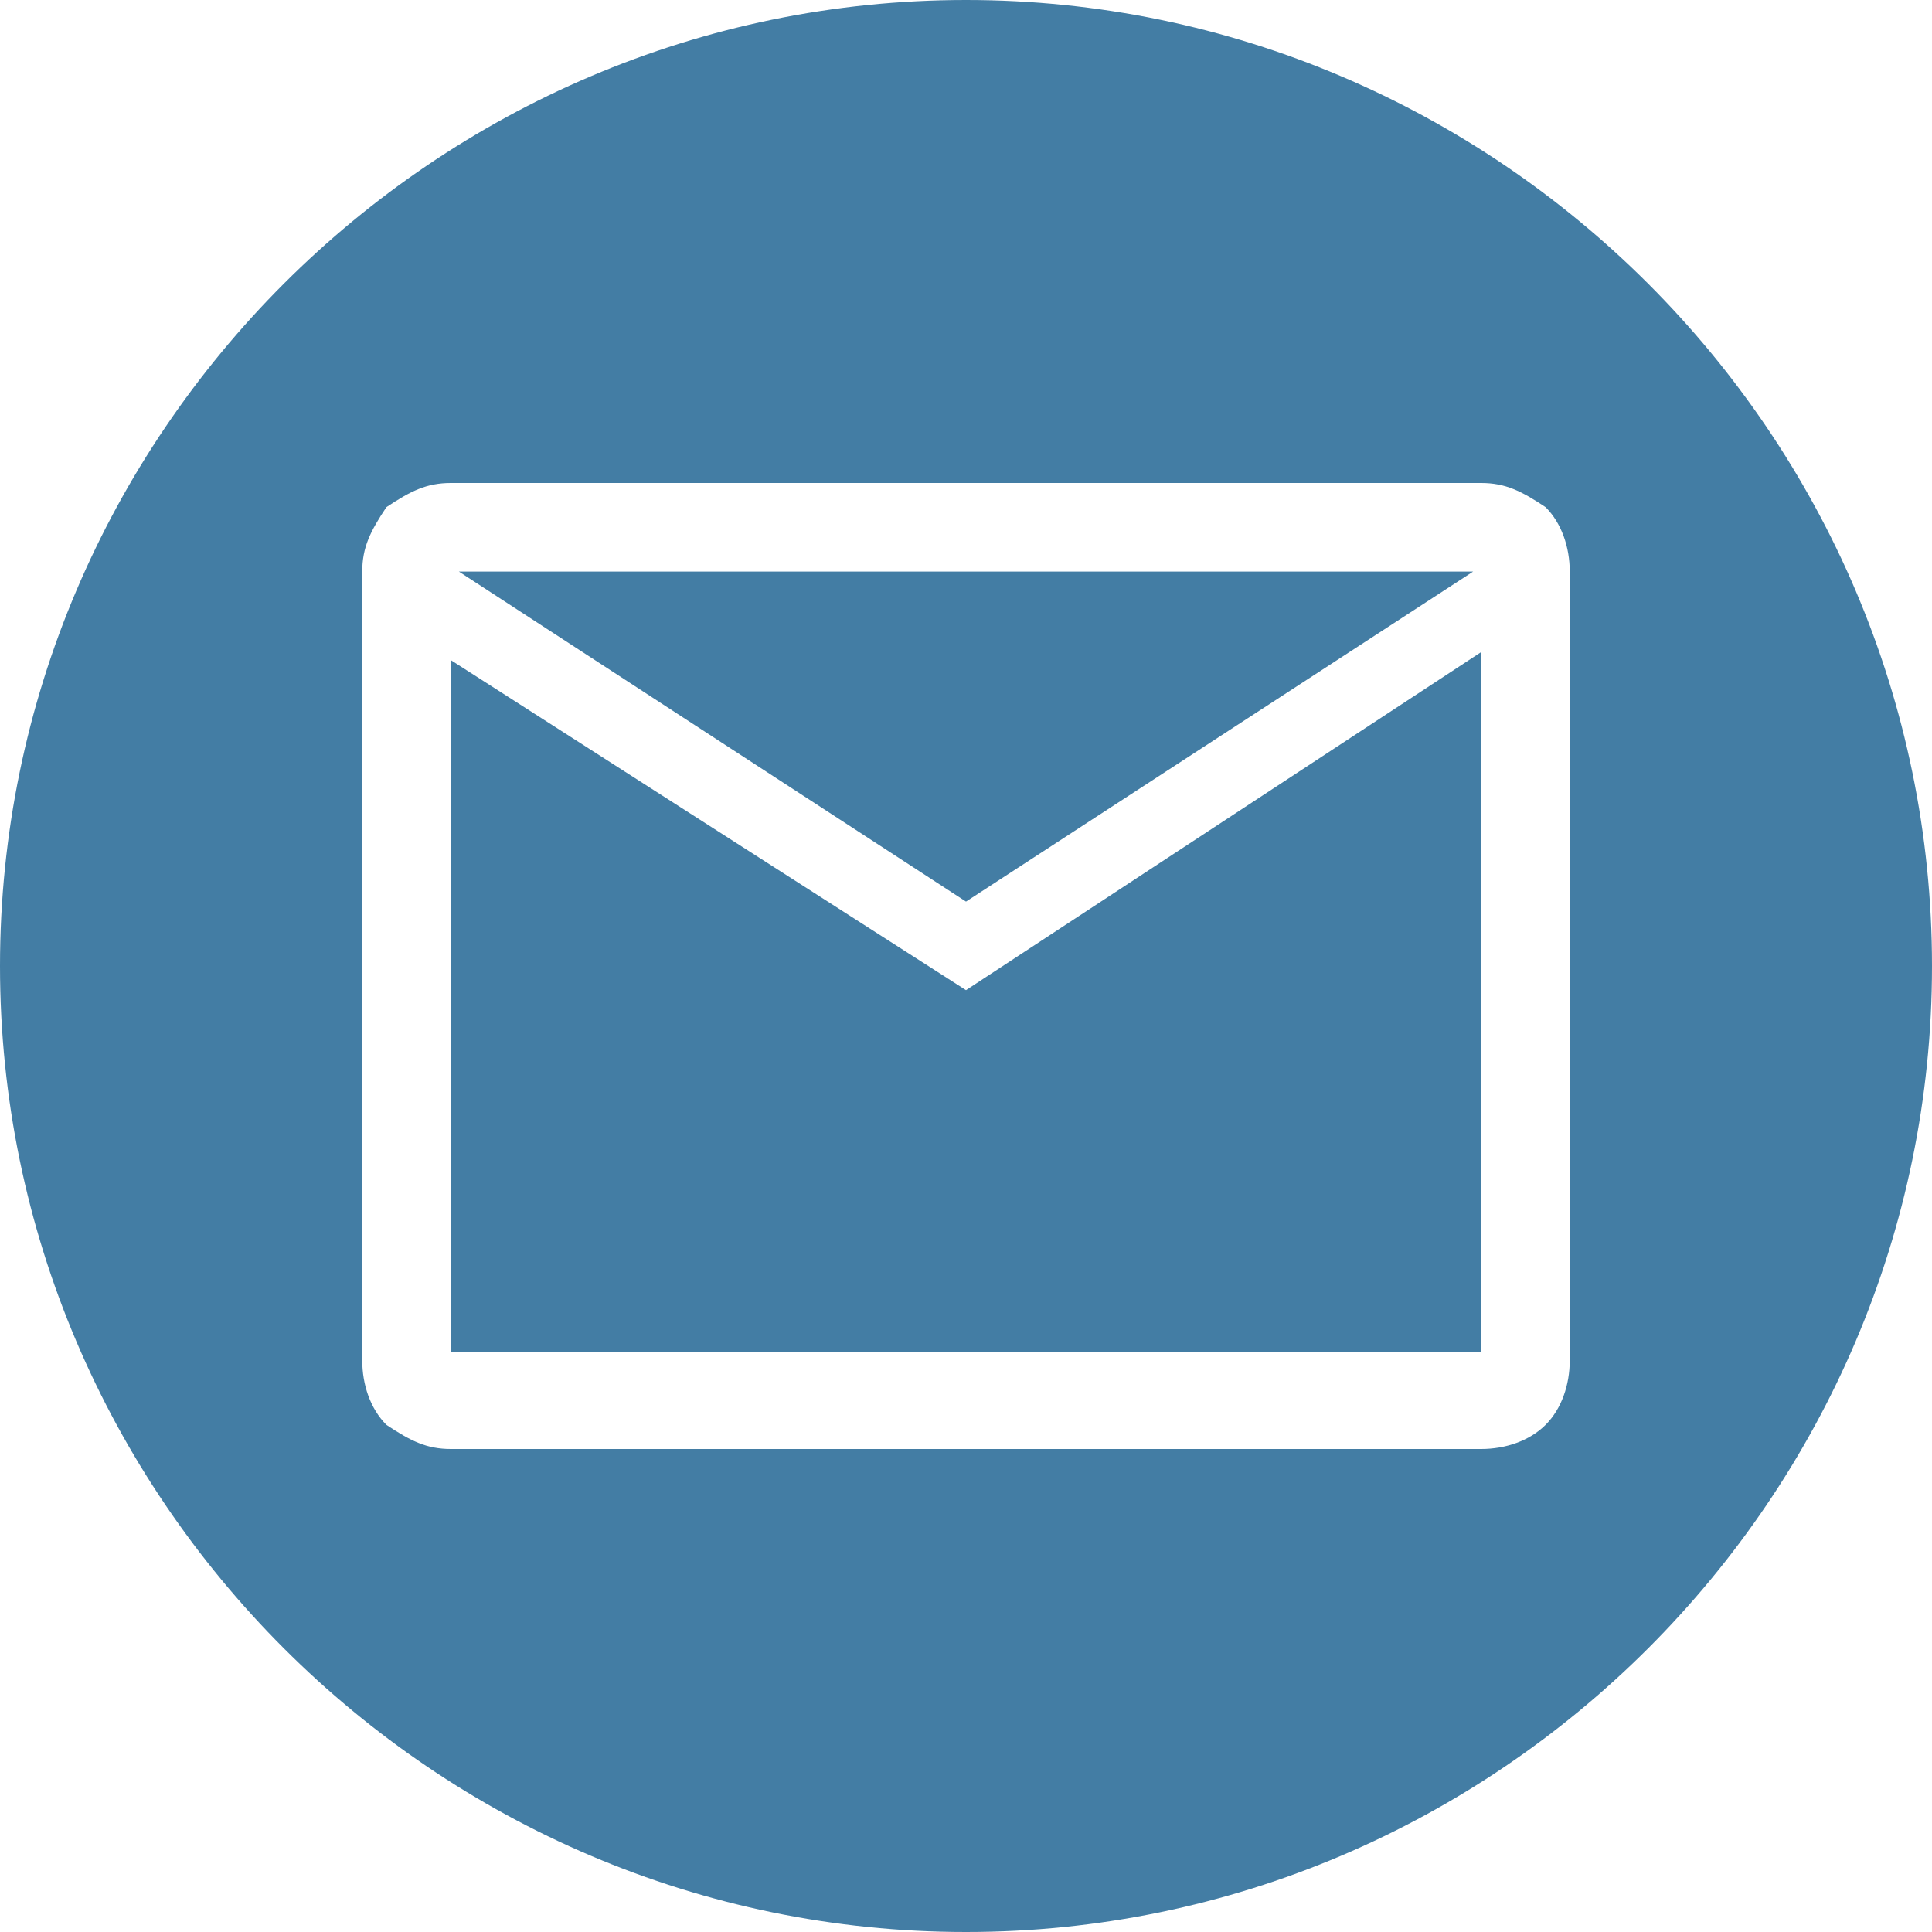 <svg role="img" viewBox="0 0 24 24" xmlns="http://www.w3.org/2000/svg" fill="#437da4"><title>Email</title><path d="M12,12.3l6.4-4.2v8.7H5.6V8.2L12,12.3z M18.3,7.1H5.7l6.3,4.1L18.3,7.1z M24,12c0,6.6-5.4,12-12,12S0,18.6,0,12 C0,5.4,5.4,0,12,0S24,5.4,24,12z M19.5,7.1c0-0.3-0.1-0.6-0.3-0.8C18.9,6.1,18.7,6,18.4,6H5.6C5.3,6,5.1,6.1,4.8,6.3 C4.6,6.6,4.5,6.8,4.5,7.1v9.8c0,0.3,0.1,0.6,0.3,0.8C5.1,17.9,5.3,18,5.6,18h12.8c0.3,0,0.6-0.1,0.8-0.3c0.2-0.2,0.3-0.5,0.3-0.8 V7.1z"/></svg>
